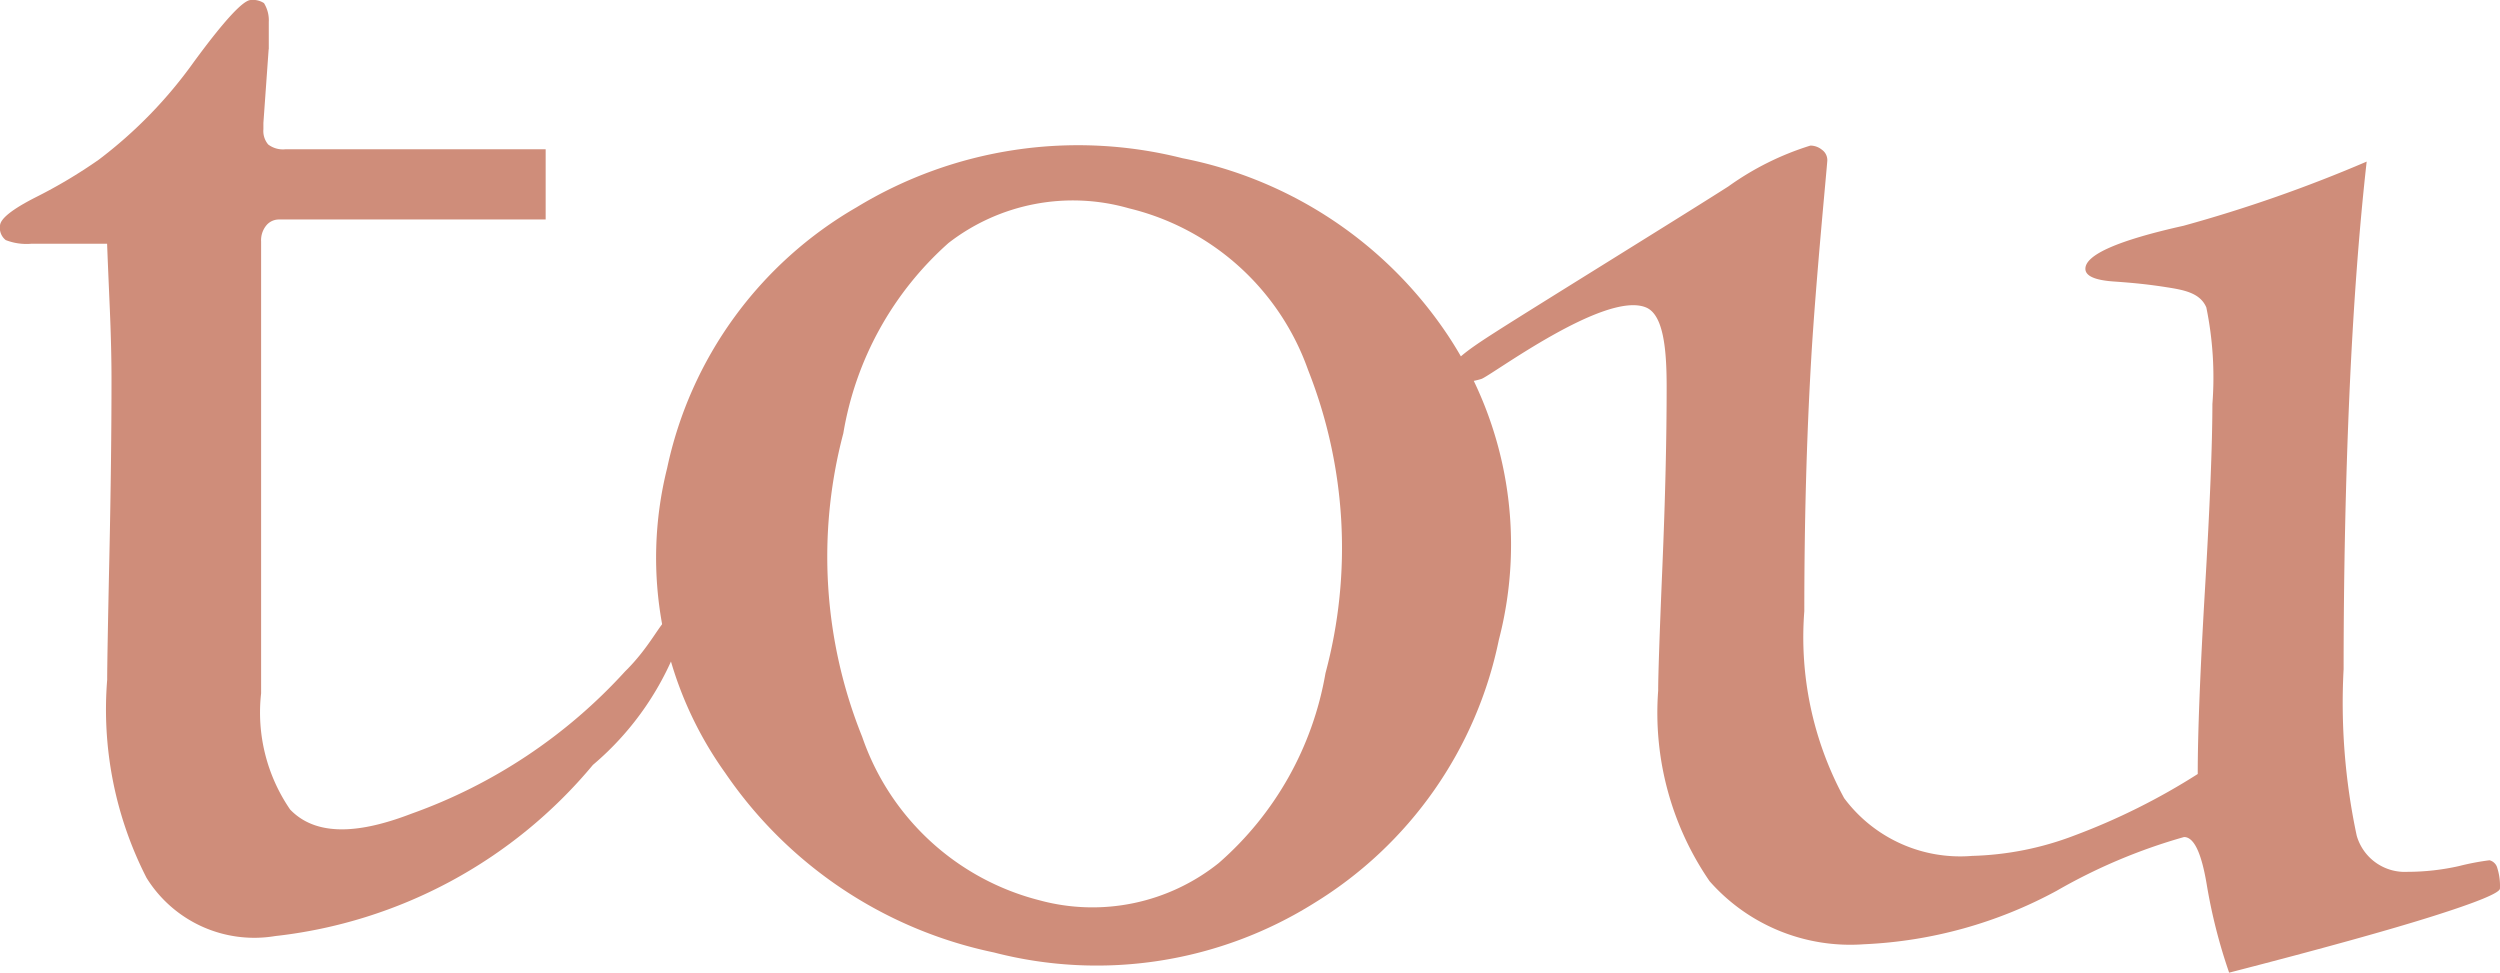 <svg xmlns="http://www.w3.org/2000/svg" width="58.988" height="22.949" viewBox="0 0 58.988 22.949">
  <g id="グループ_238" data-name="グループ 238" transform="translate(1361 -763.75)" style="isolation: isolate">
    <path id="Vector" d="M6.339,1.161,6.215,2.9v.149a.493.493,0,0,0,.113.36.575.575,0,0,0,.407.113h6.14V5.179H6.586a.385.385,0,0,0-.3.137.553.553,0,0,0-.125.384V16.359A4.045,4.045,0,0,0,6.845,19.1c.7.732,1.873.479,2.861.1a12.483,12.483,0,0,0,5.043-3.358c.592-.58.844-1.176.993-1.22a.207.207,0,0,1,.238.083.43.43,0,0,1,.1.274,6.937,6.937,0,0,1-2.09,3.069,11.391,11.391,0,0,1-7.5,4.039,2.991,2.991,0,0,1-3.033-1.375,8.722,8.722,0,0,1-.928-4.673q0-.5.051-2.875t.051-4.215c0-.4-.009-.813-.024-1.253S2.56,6.611,2.527,5.751H.743a1.344,1.344,0,0,1-.607-.086A.362.362,0,0,1,0,5.331q0-.246.83-.67a11.872,11.872,0,0,0,1.5-.893A10.617,10.617,0,0,0,4.582,1.45Q5.648,0,5.92,0a.475.475,0,0,1,.309.074.773.773,0,0,1,.113.446v.64Z" transform="translate(-1361 763.75)" fill="#cf8d7a"/>
    <path id="Vector-2" data-name="Vector" d="M12.413.3a9.789,9.789,0,0,1,6.265,4.182,8.924,8.924,0,0,1,1.2,7.185,9.526,9.526,0,0,1-4.353,6.206,9.664,9.664,0,0,1-7.562,1.167A10.19,10.19,0,0,1,1.622,14.8,8.716,8.716,0,0,1,.254,7.614,9.341,9.341,0,0,1,4.724,1.458,10.053,10.053,0,0,1,12.413.3ZM11.149,1.482A4.792,4.792,0,0,0,6.894,2.3,7.7,7.7,0,0,0,4.411,6.792a11.379,11.379,0,0,0,.446,7.162,5.983,5.983,0,0,0,4.181,3.855,4.767,4.767,0,0,0,4.231-.878,7.669,7.669,0,0,0,2.519-4.48,11.405,11.405,0,0,0-.41-7.153A5.972,5.972,0,0,0,11.149,1.482Z" transform="translate(-1345.513 767.183)" fill="#cf8d7a"/>
    <path id="Vector-3" data-name="Vector" d="M8.483,5.063q-.161,2.777-.161,5.923a7.955,7.955,0,0,0,.94,4.411,3.413,3.413,0,0,0,3.021,1.363,7.28,7.28,0,0,0,2.414-.482,15.509,15.509,0,0,0,2.908-1.45q0-1.46.172-4.376T17.951,6.1a8.209,8.209,0,0,0-.143-2.28c-.149-.354-.55-.417-.966-.482s-.773-.1-1.219-.131-.669-.131-.669-.3c0-.33.77-.67,2.316-1.015A33.559,33.559,0,0,0,21.591.378q-.272,2.429-.407,5.492t-.137,6.483a14.991,14.991,0,0,0,.309,3.929,1.18,1.18,0,0,0,1.2.854A5.555,5.555,0,0,0,23.77,17a5.932,5.932,0,0,1,.72-.137.256.256,0,0,1,.184.185,1.408,1.408,0,0,1,.062.482c0,.1-.52.316-1.561.646s-2.649.777-4.829,1.339a12.785,12.785,0,0,1-.532-2.1c-.125-.735-.3-1.1-.532-1.1a13.236,13.236,0,0,0-3,1.265,10.487,10.487,0,0,1-4.555,1.265,4.422,4.422,0,0,1-3.64-1.488,7.018,7.018,0,0,1-1.213-4.495c0-.363.033-1.345.1-2.941s.1-3.009.1-4.233c0-.893-.077-1.7-.488-1.869C3.613,3.417.913,5.444.7,5.507a1.855,1.855,0,0,1-.452.08.211.211,0,0,1-.172-.1A.354.354,0,0,1,0,5.266c.015-.214.621-.6,1.073-.89C1.992,3.789,5.537,1.6,6.53.964A6.751,6.751,0,0,1,8.466,0a.435.435,0,0,1,.274.1.3.3,0,0,1,.125.247C8.867.411,8.59,3.212,8.483,5.063Z" transform="translate(-1326.749 767.185)" fill="#cf8d7a"/>
  </g>
</svg>
